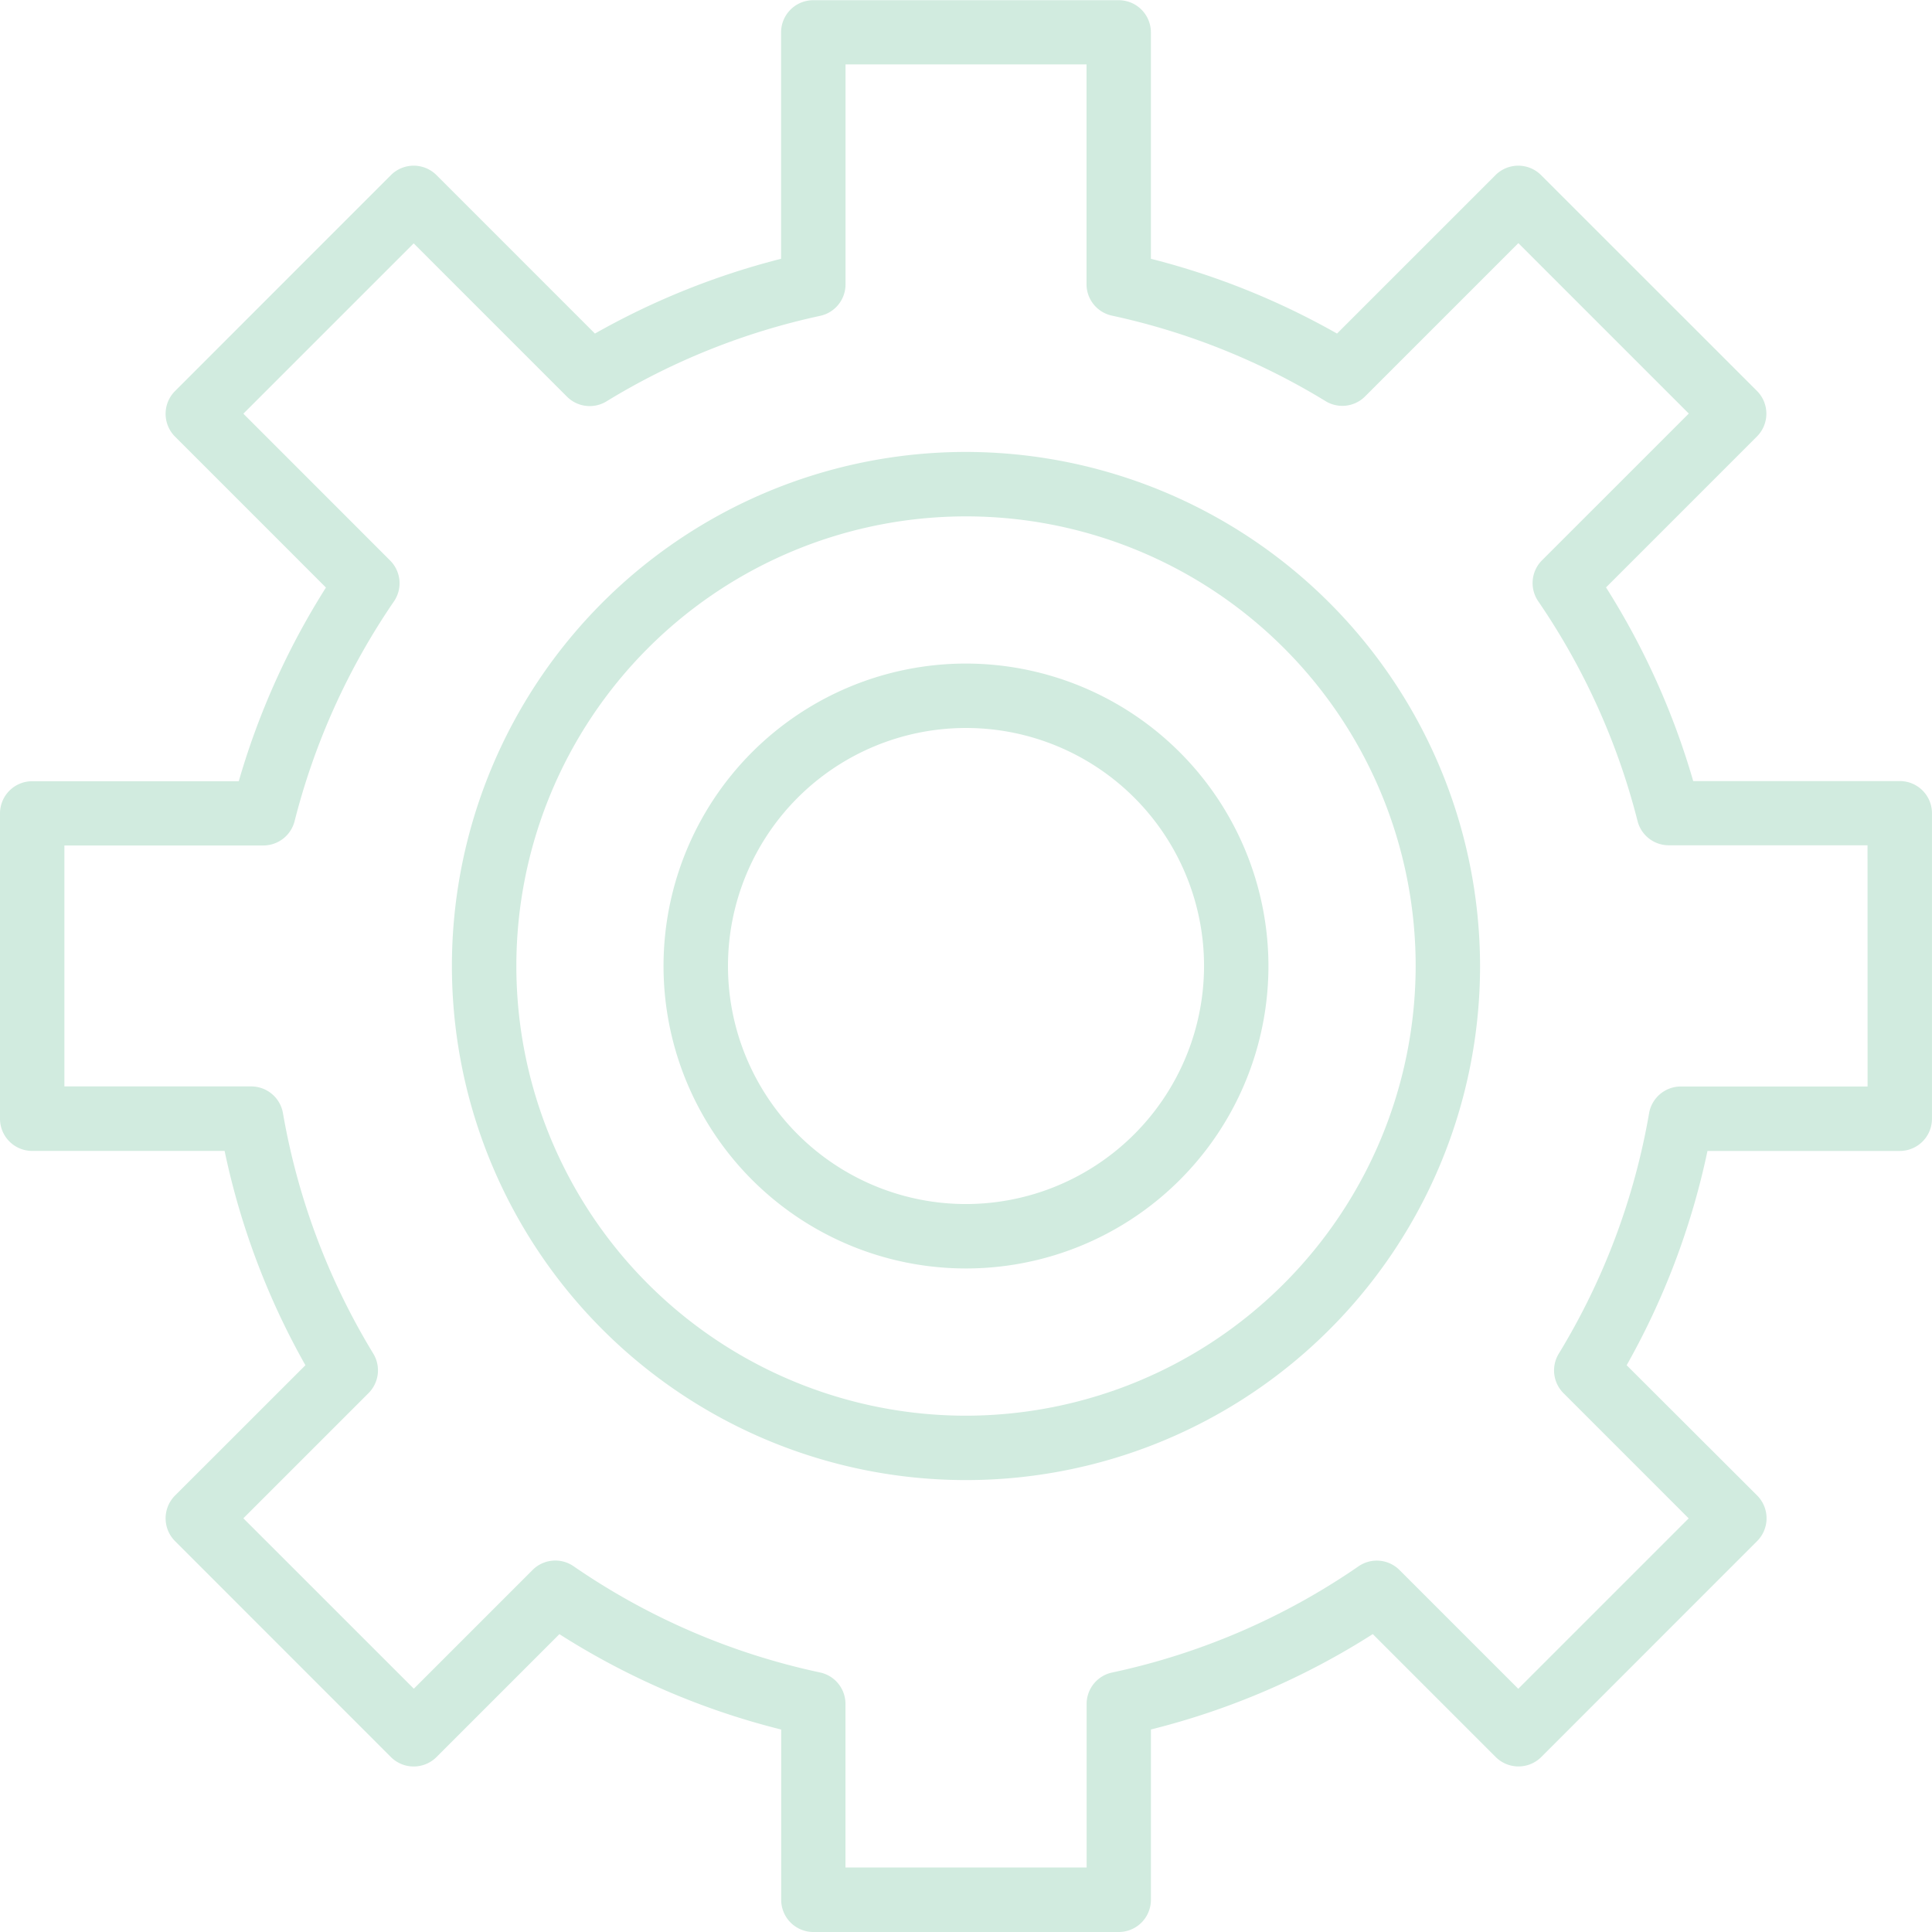 <svg xmlns="http://www.w3.org/2000/svg" width="76.807" height="76.805" viewBox="0 0 76.807 76.805">
  <g id="Group_457" data-name="Group 457" transform="translate(-3.125 -3.125)">
    <path id="Path_1425" data-name="Path 1425" d="M78.651,34.177H70.439a29.965,29.965,0,0,0-3.466-7.7l6-6a1.282,1.282,0,0,0,0-1.811l-8.583-8.58a1.282,1.282,0,0,0-1.811,0l-6.3,6.3a29.83,29.83,0,0,0-7.4-2.973v-9a1.28,1.28,0,0,0-1.28-1.28H35.457a1.28,1.28,0,0,0-1.28,1.28v9a29.954,29.954,0,0,0-7.4,2.973l-6.3-6.3a1.282,1.282,0,0,0-1.811,0l-8.583,8.586a1.282,1.282,0,0,0,0,1.811l6,6a29.922,29.922,0,0,0-3.466,7.7l-8.212,0a1.28,1.28,0,0,0-1.28,1.28V47.6a1.28,1.28,0,0,0,1.28,1.28h7.649A29.737,29.737,0,0,0,15.267,57.4l-5.184,5.181a1.283,1.283,0,0,0,0,1.811l8.583,8.586a1.283,1.283,0,0,0,1.811,0l4.887-4.887a29.811,29.811,0,0,0,8.817,3.792l0,6.769a1.28,1.28,0,0,0,1.28,1.28H47.6a1.28,1.28,0,0,0,1.28-1.28V71.881A29.818,29.818,0,0,0,57.7,68.089l4.887,4.887a1.283,1.283,0,0,0,1.811,0l8.583-8.586a1.283,1.283,0,0,0,0-1.811L67.793,57.4a29.843,29.843,0,0,0,3.213-8.519h7.645a1.28,1.28,0,0,0,1.28-1.28V35.456a1.28,1.28,0,0,0-1.28-1.28Zm-1.28,12.142H69.946a1.281,1.281,0,0,0-1.261,1.063,27.3,27.3,0,0,1-3.591,9.559,1.278,1.278,0,0,0,.189,1.571l4.976,4.976-6.775,6.775-4.72-4.72a1.277,1.277,0,0,0-1.629-.15,27.289,27.289,0,0,1-9.8,4.224,1.278,1.278,0,0,0-1.011,1.251l0,6.5H36.737V70.865a1.278,1.278,0,0,0-1.011-1.251,27.292,27.292,0,0,1-9.8-4.224,1.277,1.277,0,0,0-1.629.15l-4.72,4.72L12.8,63.485l4.976-4.976a1.282,1.282,0,0,0,.189-1.571,27.356,27.356,0,0,1-3.591-9.559,1.281,1.281,0,0,0-1.261-1.063l-7.428,0V36.737h7.908a1.284,1.284,0,0,0,1.242-.96,27.353,27.353,0,0,1,3.949-8.74,1.276,1.276,0,0,0-.15-1.629L12.8,19.571,19.571,12.8l6.093,6.093a1.278,1.278,0,0,0,1.571.189,27.318,27.318,0,0,1,8.493-3.4,1.278,1.278,0,0,0,1.011-1.251V5.685h9.581v8.737a1.278,1.278,0,0,0,1.011,1.251,27.348,27.348,0,0,1,8.493,3.4,1.278,1.278,0,0,0,1.571-.189l6.093-6.093,6.775,6.775L64.428,25.4a1.28,1.28,0,0,0-.15,1.629,27.39,27.39,0,0,1,3.949,8.74,1.278,1.278,0,0,0,1.242.96l7.9,0Z" fill="#d1ebdf"/>
    <path id="Path_1426" data-name="Path 1426" d="M45.492,25.055A20.437,20.437,0,1,0,65.928,45.492,20.461,20.461,0,0,0,45.492,25.055Zm0,38.314A17.876,17.876,0,1,1,63.368,45.492,17.9,17.9,0,0,1,45.492,63.369Z" transform="translate(-3.963 -3.963)" fill="#d1ebdf"/>
    <path id="Path_1427" data-name="Path 1427" d="M47.348,35.324A12.024,12.024,0,1,0,59.371,47.348,12.038,12.038,0,0,0,47.348,35.324Zm0,21.487a9.463,9.463,0,1,1,9.463-9.463A9.474,9.474,0,0,1,47.348,56.811Z" transform="translate(-5.819 -5.819)" fill="#d1ebdf"/>
  </g>
</svg>
